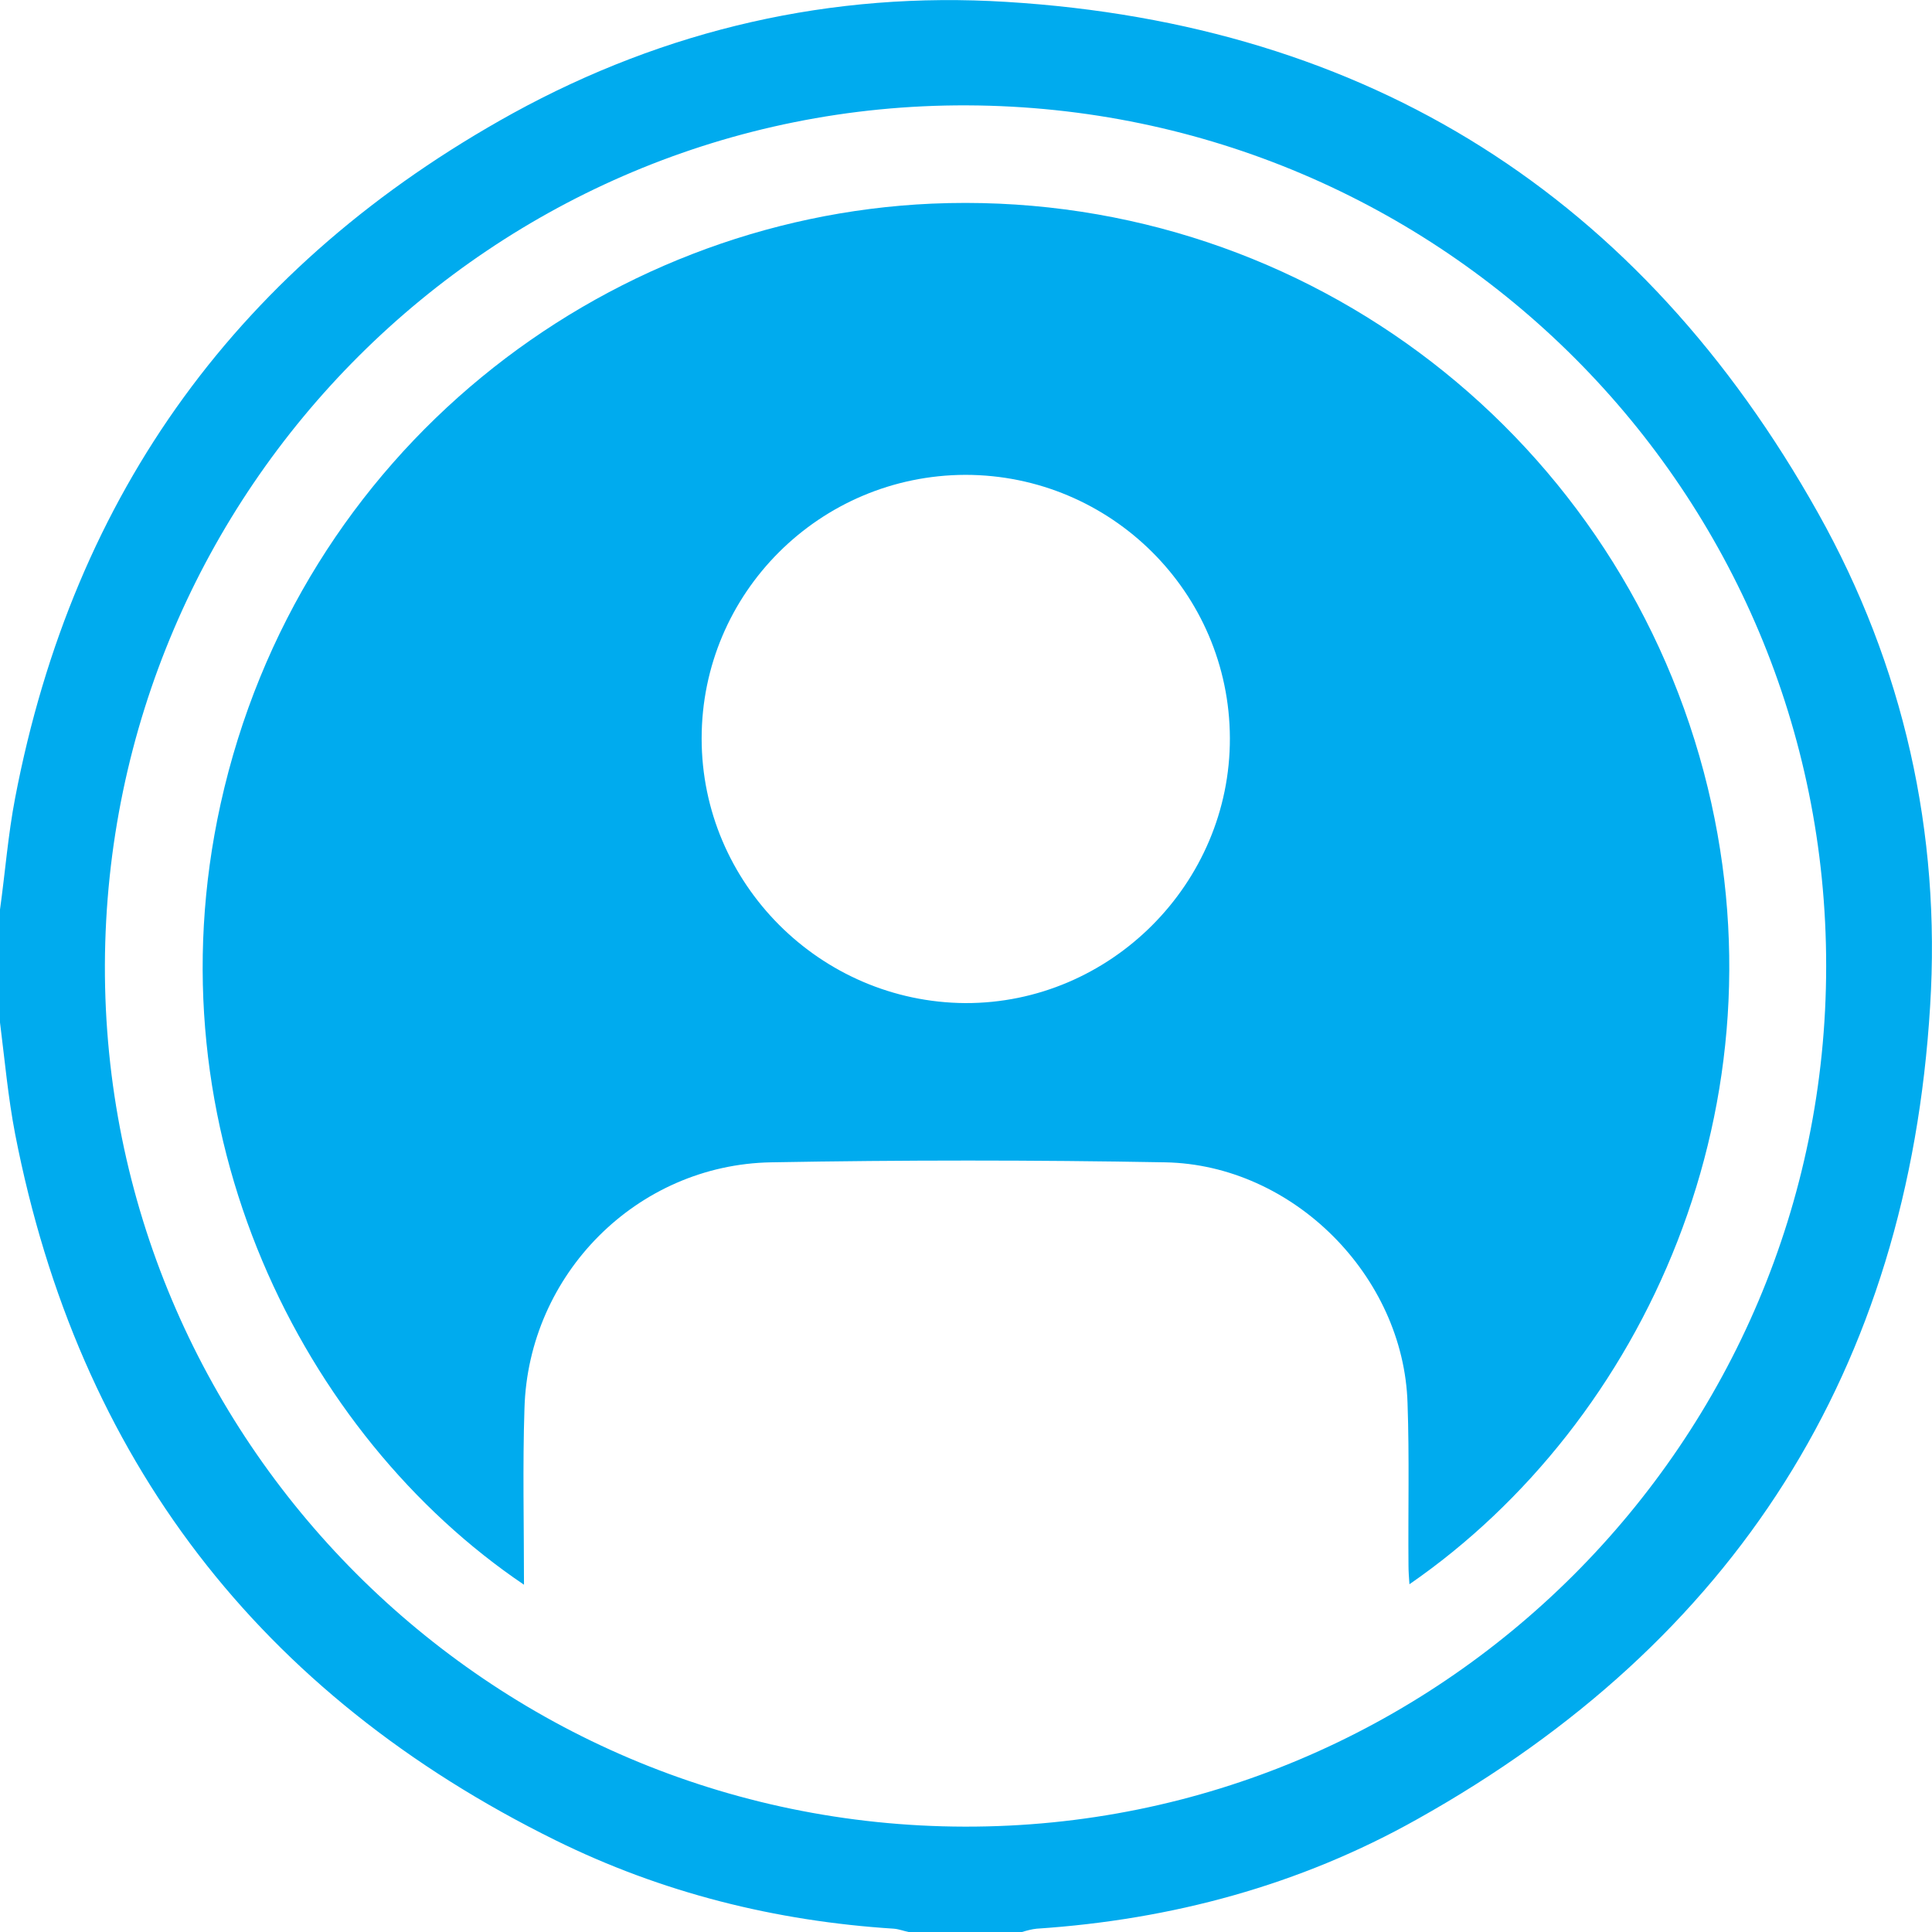 <?xml version="1.0" encoding="utf-8"?>
<!-- Generator: Adobe Illustrator 24.3.0, SVG Export Plug-In . SVG Version: 6.00 Build 0)  -->
<svg version="1.1" id="Layer_1" xmlns="http://www.w3.org/2000/svg" xmlns:xlink="http://www.w3.org/1999/xlink" x="0px" y="0px"
	 viewBox="0 0 408.9 408.9" style="enable-background:new 0 0 408.9 408.9;" xml:space="preserve">
<style type="text/css">
	.st0{fill:#00ABEE;}
</style>
<path class="st0" d="M0,192.5c1.1-7.9,1.7-15.8,3.2-23.6C15.6,104.1,50.9,55.8,108.5,24C140.9,6.2,176.1-1.9,213,0.4
	c76.7,4.7,134.2,41.1,171.8,108.2c18.1,32.3,26,67.6,23.7,104.4c-4.7,76.9-41.3,134.4-108.5,172c-24.9,14-52,21.3-80.6,23.2
	c-1,0.1-2.1,0.4-3.1,0.7c-8,0-16,0-24,0c-1-0.2-2-0.6-3.1-0.7c-25.1-1.6-49.1-7.6-71.6-18.7C55,358.6,16.6,308.8,3.2,240
	c-1.5-7.8-2.2-15.7-3.2-23.6C0,208.4,0,200.5,0,192.5z M204.2,386.6c100.5,0.2,182.3-81.5,182.3-182.1
	c0.1-100.4-81.1-181.8-181.8-182.2C104.4,21.9,22.6,103.4,22.2,204.2C21.9,304.6,103.5,386.4,204.2,386.6z"/>
<path class="st0" d="M110.9,335.4c-46.8-31.6-79.5-96.1-64.2-165.3c16.5-74.5,80.6-123.9,150.5-127c76.6-3.3,144,47.2,163.4,120.3
	c18.5,69.9-12.6,137.6-62.3,171.9c-0.1-1.5-0.2-2.7-0.2-4c-0.1-11.4,0.2-22.9-0.2-34.3c-0.8-26.9-24.2-50.5-51.3-51
	c-27.8-0.5-55.6-0.5-83.4,0c-28.4,0.5-51.4,23.7-52.2,52.1C110.6,310.3,110.9,322.6,110.9,335.4z M204.3,100.5
	c-30.8,0.1-55.8,25-55.8,55.8c0,30.7,25.1,55.8,55.8,56c30.7,0.1,56.1-25.3,56-56.1C260.2,125.4,235.1,100.5,204.3,100.5z"/>
</svg>
